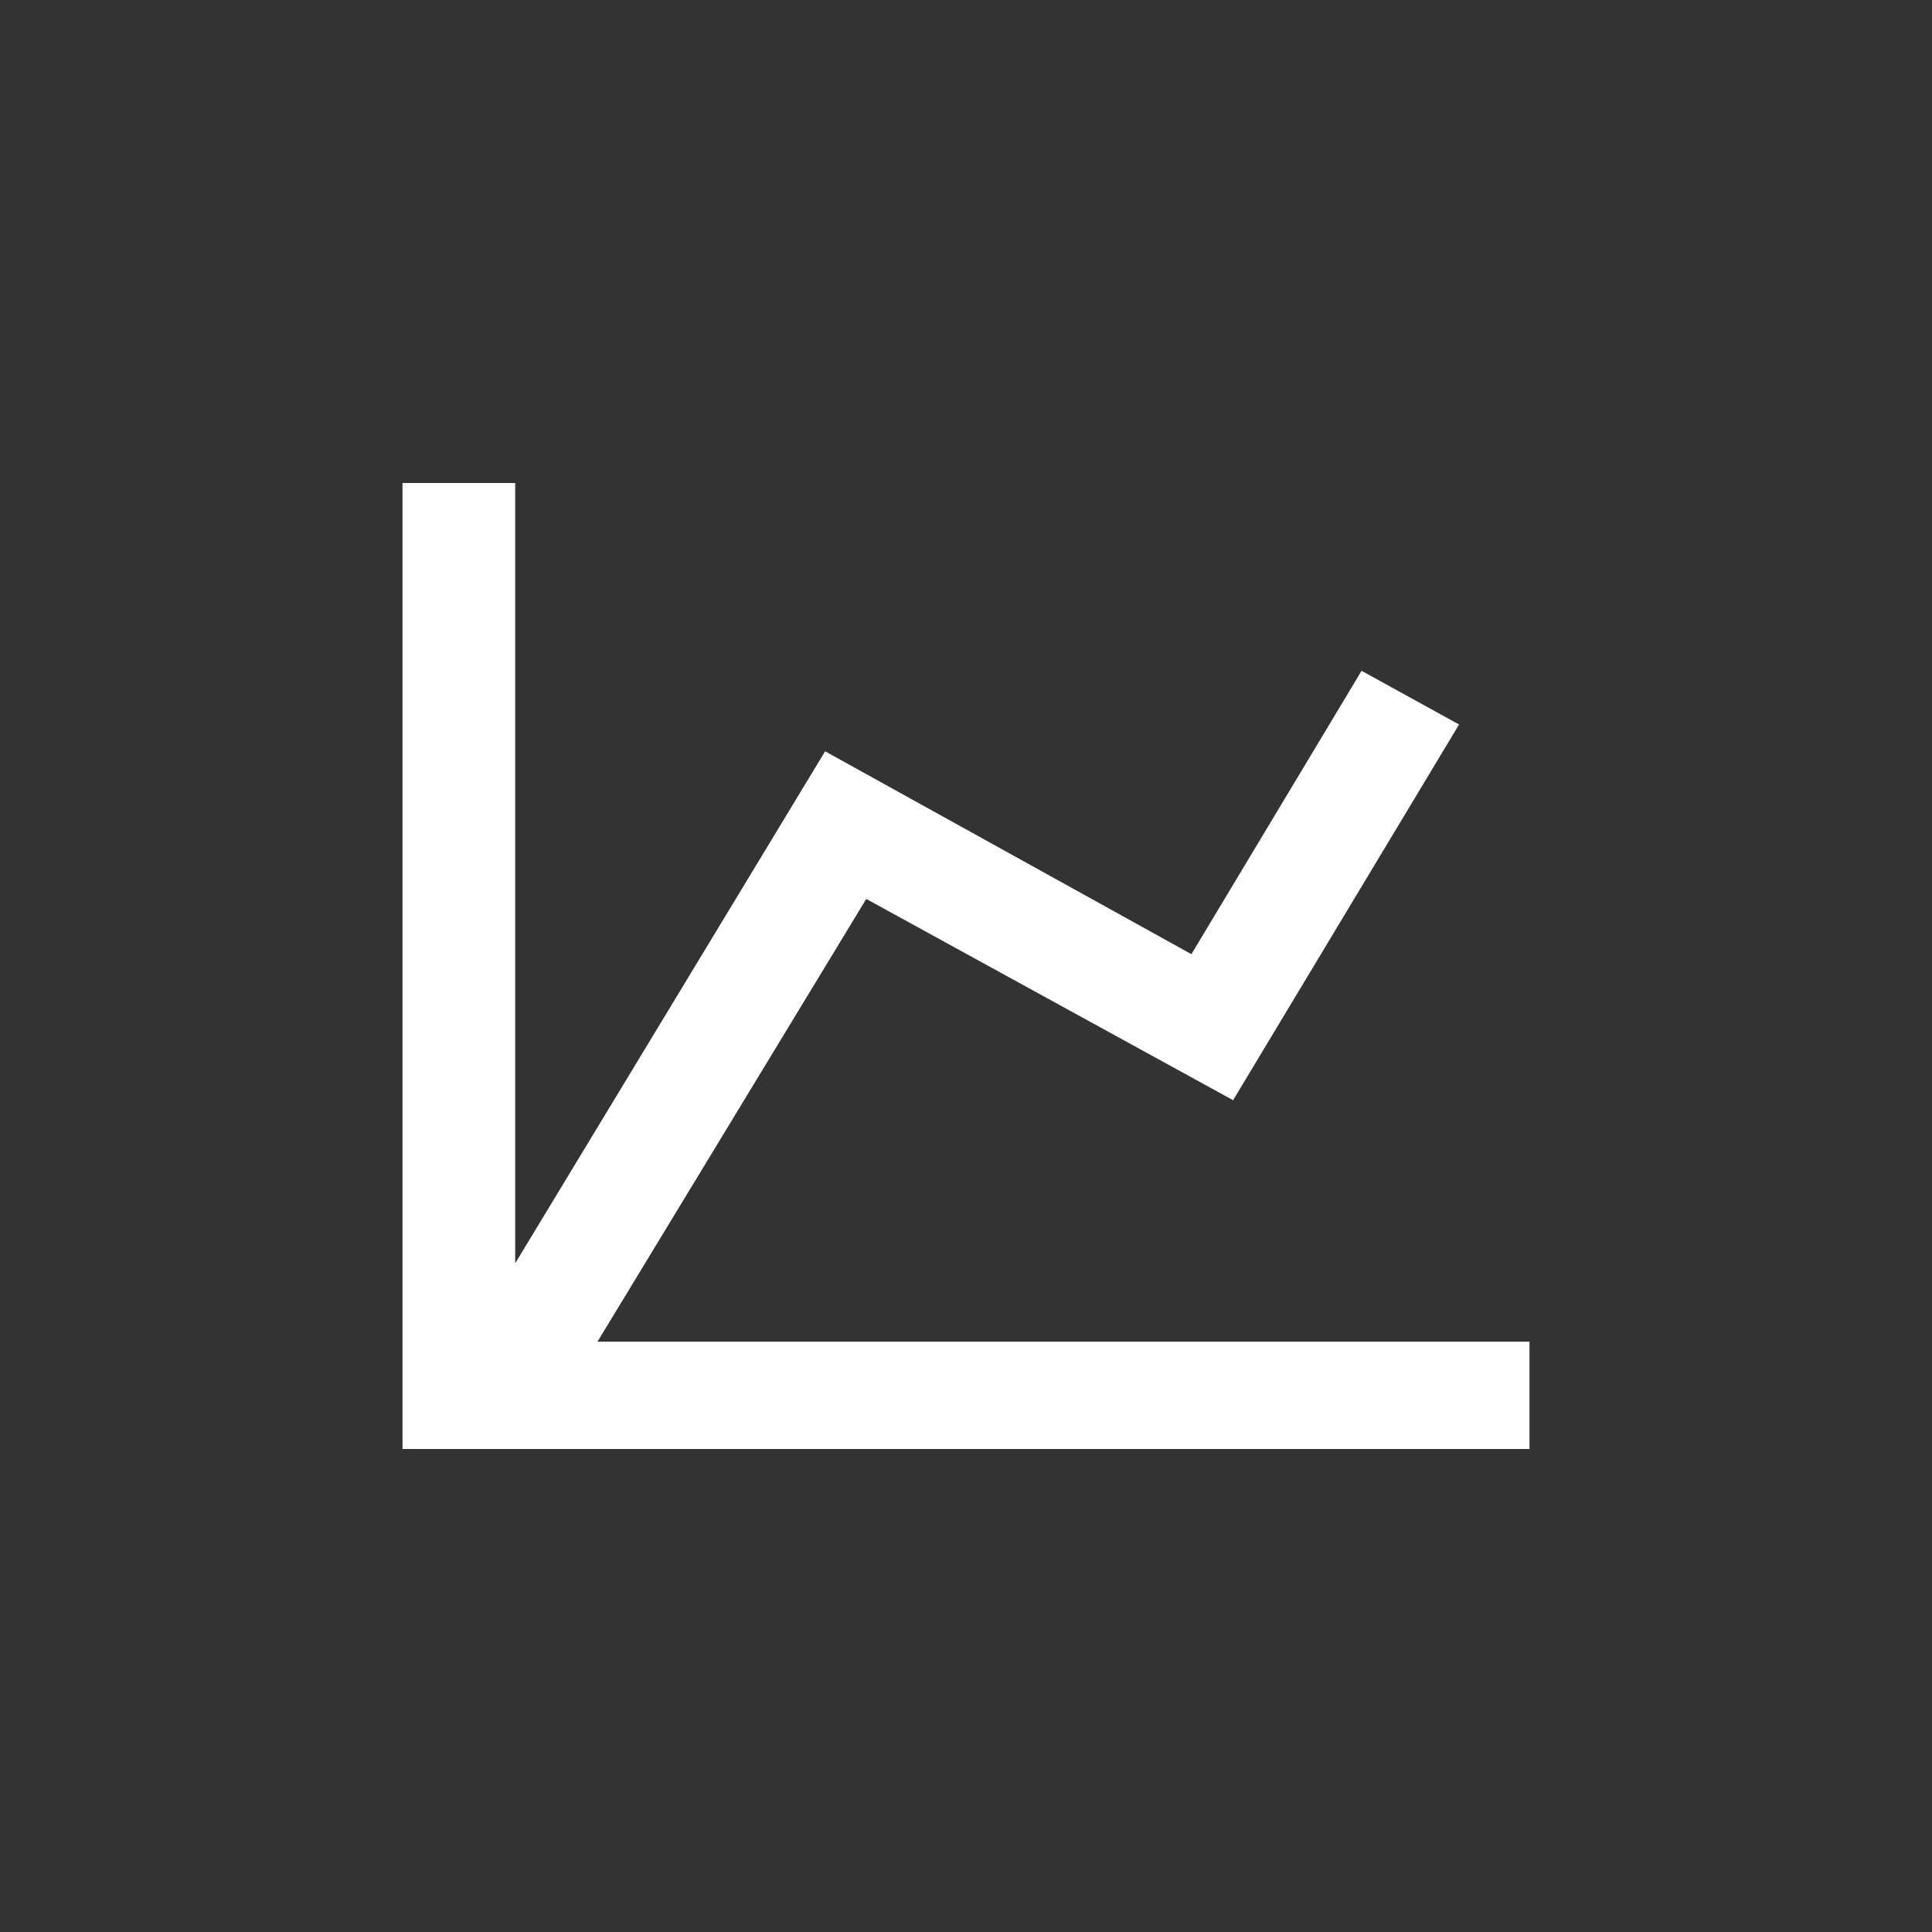 <?xml version="1.0" encoding="UTF-8"?> <svg xmlns="http://www.w3.org/2000/svg" width="24" height="24" viewBox="0 0 24 24" fill="none"><rect x="0" y="0" width="24" height="24" fill="#333333" stroke="none"/><g id="analyst-report"><path id="Vector" d="M14.8 11.853L16.914 8.333L18.125 9L15.318 13.667L10.761 11.167L7.422 16.667H19V18H5V6H6.4V15.693L10.25 9.333L14.8 11.853Z" fill="white"></path></g></svg> 